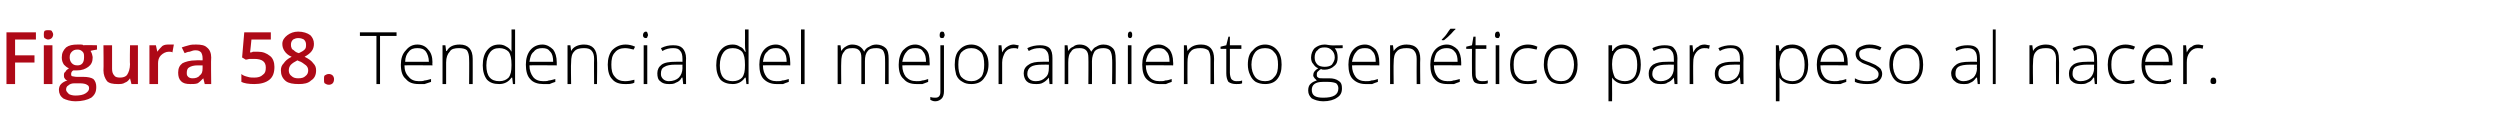 <?xml version="1.0" standalone="no"?><!DOCTYPE svg PUBLIC "-//W3C//DTD SVG 1.1//EN" "http://www.w3.org/Graphics/SVG/1.1/DTD/svg11.dtd"><svg xmlns="http://www.w3.org/2000/svg" version="1.1" width="348px" height="17.4px" viewBox="0 -4 348 17.4" style="top:-4px">  <desc>Figura 58. Tendencia del mejoramiento gen tico para peso al nacer.</desc>  <defs/>  <g id="Polygon80383">    <path d="M 52.9 7.7 L 52.4 7.7 L 52.4 1 L 50.1 1 L 50.1 0.5 L 55.2 0.5 L 55.2 1 L 52.9 1 L 52.9 7.7 Z M 58.3 7.7 C 57.5 7.7 56.9 7.5 56.5 7 C 56 6.6 55.8 5.9 55.8 5 C 55.8 4.2 56 3.5 56.5 3 C 56.9 2.5 57.4 2.2 58.1 2.2 C 58.8 2.2 59.3 2.5 59.6 2.9 C 60 3.3 60.2 3.9 60.2 4.7 C 60.16 4.67 60.2 5.1 60.2 5.1 C 60.2 5.1 56.34 5.06 56.3 5.1 C 56.3 5.8 56.5 6.3 56.9 6.7 C 57.2 7.1 57.7 7.3 58.3 7.3 C 58.6 7.3 58.9 7.3 59.1 7.2 C 59.3 7.2 59.6 7.1 60 7 C 60 7 60 7.4 60 7.4 C 59.7 7.5 59.4 7.6 59.1 7.7 C 58.9 7.7 58.6 7.7 58.3 7.7 Z M 58.1 2.7 C 57.6 2.7 57.2 2.8 56.9 3.2 C 56.6 3.5 56.4 4 56.4 4.6 C 56.4 4.6 59.7 4.6 59.7 4.6 C 59.7 4 59.5 3.5 59.3 3.2 C 59 2.8 58.6 2.7 58.1 2.7 Z M 65.3 7.7 C 65.3 7.7 65.33 4.21 65.3 4.2 C 65.3 3.7 65.2 3.3 65 3 C 64.8 2.8 64.4 2.7 63.9 2.7 C 63.3 2.7 62.8 2.8 62.6 3.2 C 62.3 3.5 62.1 4 62.1 4.7 C 62.11 4.72 62.1 7.7 62.1 7.7 L 61.6 7.7 L 61.6 2.3 L 62 2.3 L 62.1 3.1 C 62.1 3.1 62.16 3.07 62.2 3.1 C 62.5 2.5 63.1 2.2 64 2.2 C 65.2 2.2 65.8 2.9 65.8 4.2 C 65.81 4.18 65.8 7.7 65.8 7.7 L 65.3 7.7 Z M 69.5 2.2 C 69.9 2.2 70.2 2.3 70.5 2.5 C 70.7 2.6 71 2.8 71.2 3.2 C 71.2 3.2 71.2 3.2 71.2 3.2 C 71.2 2.8 71.2 2.4 71.2 2 C 71.22 1.96 71.2 0.1 71.2 0.1 L 71.7 0.1 L 71.7 7.7 L 71.4 7.7 L 71.3 6.8 C 71.3 6.8 71.22 6.84 71.2 6.8 C 70.8 7.4 70.2 7.7 69.5 7.7 C 68.7 7.7 68.2 7.5 67.8 7.1 C 67.4 6.6 67.2 5.9 67.2 5.1 C 67.2 4.2 67.4 3.5 67.8 3 C 68.2 2.5 68.7 2.2 69.5 2.2 Z M 69.5 2.7 C 68.9 2.7 68.5 2.9 68.2 3.3 C 67.9 3.7 67.7 4.3 67.7 5.1 C 67.7 6.6 68.3 7.3 69.5 7.3 C 70.1 7.3 70.5 7.1 70.8 6.8 C 71.1 6.4 71.2 5.9 71.2 5.1 C 71.2 5.1 71.2 5 71.2 5 C 71.2 4.2 71.1 3.6 70.8 3.2 C 70.5 2.9 70.1 2.7 69.5 2.7 Z M 75.6 7.7 C 74.9 7.7 74.2 7.5 73.8 7 C 73.4 6.6 73.2 5.9 73.2 5 C 73.2 4.2 73.4 3.5 73.8 3 C 74.2 2.5 74.8 2.2 75.5 2.2 C 76.1 2.2 76.6 2.5 77 2.9 C 77.3 3.3 77.5 3.9 77.5 4.7 C 77.5 4.67 77.5 5.1 77.5 5.1 C 77.5 5.1 73.68 5.06 73.7 5.1 C 73.7 5.8 73.9 6.3 74.2 6.7 C 74.5 7.1 75 7.3 75.6 7.3 C 75.9 7.3 76.2 7.3 76.4 7.2 C 76.6 7.2 76.9 7.1 77.3 7 C 77.3 7 77.3 7.4 77.3 7.4 C 77 7.5 76.7 7.6 76.5 7.7 C 76.2 7.7 75.9 7.7 75.6 7.7 Z M 75.5 2.7 C 75 2.7 74.6 2.8 74.3 3.2 C 73.9 3.5 73.8 4 73.7 4.6 C 73.7 4.6 77 4.6 77 4.6 C 77 4 76.9 3.5 76.6 3.2 C 76.3 2.8 76 2.7 75.5 2.7 Z M 82.7 7.7 C 82.7 7.7 82.67 4.21 82.7 4.2 C 82.7 3.7 82.6 3.3 82.3 3 C 82.1 2.8 81.8 2.7 81.3 2.7 C 80.7 2.7 80.2 2.8 79.9 3.2 C 79.6 3.5 79.5 4 79.5 4.7 C 79.45 4.72 79.5 7.7 79.5 7.7 L 79 7.7 L 79 2.3 L 79.4 2.3 L 79.5 3.1 C 79.5 3.1 79.5 3.07 79.5 3.1 C 79.8 2.5 80.5 2.2 81.3 2.2 C 82.5 2.2 83.1 2.9 83.1 4.2 C 83.15 4.18 83.1 7.7 83.1 7.7 L 82.7 7.7 Z M 88.3 7.5 C 88 7.7 87.5 7.7 87 7.7 C 86.2 7.7 85.6 7.5 85.2 7 C 84.8 6.6 84.6 5.9 84.6 5 C 84.6 4.2 84.8 3.5 85.2 3 C 85.7 2.5 86.3 2.2 87.1 2.2 C 87.5 2.2 88 2.3 88.4 2.5 C 88.4 2.5 88.2 2.9 88.2 2.9 C 87.8 2.8 87.4 2.7 87 2.7 C 86.4 2.7 85.9 2.9 85.6 3.3 C 85.2 3.7 85.1 4.3 85.1 5 C 85.1 5.7 85.2 6.3 85.6 6.7 C 85.9 7.1 86.4 7.3 87 7.3 C 87.5 7.3 87.9 7.2 88.3 7.1 C 88.32 7.05 88.3 7.5 88.3 7.5 C 88.3 7.5 88.32 7.5 88.3 7.5 Z M 90.1 7.7 L 89.6 7.7 L 89.6 2.3 L 90.1 2.3 L 90.1 7.7 Z M 89.9 1.3 C 89.7 1.3 89.5 1.2 89.5 0.9 C 89.5 0.6 89.7 0.4 89.9 0.4 C 90 0.4 90 0.4 90.1 0.5 C 90.1 0.6 90.2 0.7 90.2 0.9 C 90.2 1 90.1 1.1 90.1 1.2 C 90 1.3 90 1.3 89.9 1.3 C 89.9 1.3 89.9 1.3 89.9 1.3 Z M 95.1 7.7 L 95 6.8 C 95 6.8 94.94 6.81 94.9 6.8 C 94.7 7.2 94.4 7.4 94.1 7.5 C 93.8 7.7 93.5 7.7 93.1 7.7 C 92.6 7.7 92.2 7.6 91.9 7.3 C 91.6 7.1 91.5 6.7 91.5 6.2 C 91.5 5.7 91.7 5.3 92.1 5 C 92.5 4.7 93.2 4.6 94 4.6 C 93.99 4.58 95 4.6 95 4.6 C 95 4.6 95 4.2 95 4.2 C 95 3.7 94.9 3.3 94.7 3.1 C 94.5 2.8 94.2 2.7 93.7 2.7 C 93.2 2.7 92.7 2.8 92.2 3.1 C 92.2 3.1 92 2.7 92 2.7 C 92.6 2.4 93.1 2.3 93.7 2.3 C 94.3 2.3 94.7 2.4 95 2.7 C 95.3 3 95.5 3.5 95.5 4.1 C 95.46 4.12 95.5 7.7 95.5 7.7 L 95.1 7.7 Z M 93.1 7.3 C 93.7 7.3 94.2 7.1 94.5 6.8 C 94.8 6.5 95 6 95 5.5 C 94.98 5.47 95 5 95 5 C 95 5 94.05 4.99 94 5 C 93.3 5 92.8 5.1 92.5 5.3 C 92.1 5.5 92 5.8 92 6.3 C 92 6.6 92.1 6.8 92.3 7 C 92.5 7.2 92.8 7.3 93.1 7.3 Z M 102 2.2 C 102.4 2.2 102.7 2.3 103 2.5 C 103.3 2.6 103.5 2.8 103.7 3.2 C 103.7 3.2 103.8 3.2 103.8 3.2 C 103.7 2.8 103.7 2.4 103.7 2 C 103.72 1.96 103.7 0.1 103.7 0.1 L 104.2 0.1 L 104.2 7.7 L 103.9 7.7 L 103.8 6.8 C 103.8 6.8 103.72 6.84 103.7 6.8 C 103.3 7.4 102.7 7.7 102 7.7 C 101.3 7.7 100.7 7.5 100.3 7.1 C 99.9 6.6 99.7 5.9 99.7 5.1 C 99.7 4.2 99.9 3.5 100.3 3 C 100.7 2.5 101.2 2.2 102 2.2 Z M 102 2.7 C 101.4 2.7 101 2.9 100.7 3.3 C 100.4 3.7 100.2 4.3 100.2 5.1 C 100.2 6.6 100.8 7.3 102 7.3 C 102.6 7.3 103 7.1 103.3 6.8 C 103.6 6.4 103.7 5.9 103.7 5.1 C 103.7 5.1 103.7 5 103.7 5 C 103.7 4.2 103.6 3.6 103.3 3.2 C 103 2.9 102.6 2.7 102 2.7 Z M 108.1 7.7 C 107.4 7.7 106.8 7.5 106.3 7 C 105.9 6.6 105.7 5.9 105.7 5 C 105.7 4.2 105.9 3.5 106.3 3 C 106.7 2.5 107.3 2.2 108 2.2 C 108.6 2.2 109.1 2.5 109.5 2.9 C 109.8 3.3 110 3.9 110 4.7 C 110.01 4.67 110 5.1 110 5.1 C 110 5.1 106.18 5.06 106.2 5.1 C 106.2 5.8 106.4 6.3 106.7 6.7 C 107 7.1 107.5 7.3 108.1 7.3 C 108.4 7.3 108.7 7.3 108.9 7.2 C 109.2 7.2 109.4 7.1 109.8 7 C 109.8 7 109.8 7.4 109.8 7.4 C 109.5 7.5 109.2 7.6 109 7.7 C 108.7 7.7 108.4 7.7 108.1 7.7 Z M 108 2.7 C 107.5 2.7 107.1 2.8 106.8 3.2 C 106.4 3.5 106.3 4 106.2 4.6 C 106.2 4.6 109.5 4.6 109.5 4.6 C 109.5 4 109.4 3.5 109.1 3.2 C 108.8 2.8 108.5 2.7 108 2.7 Z M 112 7.7 L 111.5 7.7 L 111.5 0.1 L 112 0.1 L 112 7.7 Z M 123.2 7.7 C 123.2 7.7 123.22 4.17 123.2 4.2 C 123.2 3.7 123.1 3.3 122.9 3 C 122.7 2.8 122.4 2.7 122 2.7 C 121.4 2.7 121 2.8 120.8 3.1 C 120.5 3.4 120.4 3.9 120.4 4.5 C 120.39 4.54 120.4 7.7 120.4 7.7 L 119.9 7.7 C 119.9 7.7 119.9 4.02 119.9 4 C 119.9 3.1 119.5 2.7 118.7 2.7 C 118.1 2.7 117.7 2.8 117.5 3.2 C 117.2 3.5 117.1 4 117.1 4.7 C 117.07 4.72 117.1 7.7 117.1 7.7 L 116.6 7.7 L 116.6 2.3 L 117 2.3 L 117.1 3.1 C 117.1 3.1 117.12 3.07 117.1 3.1 C 117.3 2.8 117.5 2.6 117.7 2.5 C 118 2.3 118.3 2.2 118.6 2.2 C 119.5 2.2 120 2.6 120.3 3.2 C 120.3 3.2 120.3 3.2 120.3 3.2 C 120.4 2.9 120.7 2.6 121 2.5 C 121.3 2.3 121.6 2.2 122 2.2 C 122.5 2.2 123 2.4 123.3 2.7 C 123.6 3 123.7 3.5 123.7 4.2 C 123.7 4.18 123.7 7.7 123.7 7.7 L 123.2 7.7 Z M 127.6 7.7 C 126.8 7.7 126.2 7.5 125.8 7 C 125.3 6.6 125.1 5.9 125.1 5 C 125.1 4.2 125.3 3.5 125.7 3 C 126.2 2.5 126.7 2.2 127.4 2.2 C 128 2.2 128.5 2.5 128.9 2.9 C 129.3 3.3 129.4 3.9 129.4 4.7 C 129.44 4.67 129.4 5.1 129.4 5.1 C 129.4 5.1 125.62 5.06 125.6 5.1 C 125.6 5.8 125.8 6.3 126.1 6.7 C 126.5 7.1 126.9 7.3 127.6 7.3 C 127.9 7.3 128.1 7.3 128.4 7.2 C 128.6 7.2 128.9 7.1 129.2 7 C 129.2 7 129.2 7.4 129.2 7.4 C 128.9 7.5 128.7 7.6 128.4 7.7 C 128.1 7.7 127.9 7.7 127.6 7.7 Z M 127.4 2.7 C 126.9 2.7 126.5 2.8 126.2 3.2 C 125.9 3.5 125.7 4 125.6 4.6 C 125.6 4.6 128.9 4.6 128.9 4.6 C 128.9 4 128.8 3.5 128.5 3.2 C 128.3 2.8 127.9 2.7 127.4 2.7 Z M 130.2 10.1 C 129.9 10.1 129.7 10 129.5 9.9 C 129.5 9.9 129.5 9.5 129.5 9.5 C 129.8 9.6 130 9.6 130.2 9.6 C 130.7 9.6 130.9 9.3 130.9 8.8 C 130.91 8.75 130.9 2.3 130.9 2.3 L 131.4 2.3 C 131.4 2.3 131.39 8.68 131.4 8.7 C 131.4 9.1 131.3 9.5 131.1 9.7 C 130.9 9.9 130.6 10.1 130.2 10.1 Z M 131.1 1.3 C 130.9 1.3 130.8 1.2 130.8 0.9 C 130.8 0.6 130.9 0.4 131.1 0.4 C 131.2 0.4 131.3 0.4 131.4 0.5 C 131.4 0.6 131.5 0.7 131.5 0.9 C 131.5 1 131.4 1.1 131.4 1.2 C 131.3 1.3 131.2 1.3 131.1 1.3 C 131.1 1.3 131.1 1.3 131.1 1.3 Z M 137.6 5 C 137.6 5.9 137.3 6.5 136.9 7 C 136.5 7.5 135.9 7.7 135.2 7.7 C 134.7 7.7 134.3 7.6 134 7.4 C 133.6 7.2 133.3 6.9 133.1 6.4 C 133 6 132.9 5.5 132.9 5 C 132.9 4.1 133.1 3.4 133.5 3 C 133.9 2.5 134.5 2.2 135.2 2.2 C 135.9 2.2 136.5 2.5 136.9 3 C 137.4 3.5 137.6 4.1 137.6 5 Z M 133.4 5 C 133.4 5.7 133.5 6.3 133.8 6.7 C 134.2 7.1 134.6 7.3 135.2 7.3 C 135.8 7.3 136.2 7.1 136.6 6.7 C 136.9 6.3 137 5.7 137 5 C 137 4.3 136.9 3.7 136.6 3.3 C 136.2 2.9 135.8 2.7 135.2 2.7 C 134.6 2.7 134.2 2.9 133.8 3.3 C 133.5 3.7 133.4 4.3 133.4 5 Z M 141.1 2.2 C 141.3 2.2 141.6 2.3 141.8 2.3 C 141.8 2.3 141.7 2.8 141.7 2.8 C 141.5 2.7 141.3 2.7 141.1 2.7 C 140.6 2.7 140.2 2.9 139.9 3.3 C 139.7 3.7 139.5 4.1 139.5 4.7 C 139.51 4.72 139.5 7.7 139.5 7.7 L 139 7.7 L 139 2.3 L 139.4 2.3 L 139.5 3.3 C 139.5 3.3 139.52 3.3 139.5 3.3 C 139.7 2.9 140 2.6 140.2 2.5 C 140.5 2.3 140.8 2.2 141.1 2.2 Z M 146.1 7.7 L 146 6.8 C 146 6.8 145.98 6.81 146 6.8 C 145.7 7.2 145.4 7.4 145.2 7.5 C 144.9 7.7 144.5 7.7 144.2 7.7 C 143.6 7.7 143.2 7.6 142.9 7.3 C 142.7 7.1 142.5 6.7 142.5 6.2 C 142.5 5.7 142.7 5.3 143.2 5 C 143.6 4.7 144.2 4.6 145 4.6 C 145.03 4.58 146 4.6 146 4.6 C 146 4.6 146.04 4.2 146 4.2 C 146 3.7 145.9 3.3 145.7 3.1 C 145.5 2.8 145.2 2.7 144.7 2.7 C 144.2 2.7 143.7 2.8 143.2 3.1 C 143.2 3.1 143 2.7 143 2.7 C 143.6 2.4 144.2 2.3 144.8 2.3 C 145.3 2.3 145.8 2.4 146.1 2.7 C 146.4 3 146.5 3.5 146.5 4.1 C 146.5 4.12 146.5 7.7 146.5 7.7 L 146.1 7.7 Z M 144.2 7.3 C 144.8 7.3 145.2 7.1 145.5 6.8 C 145.9 6.5 146 6 146 5.5 C 146.02 5.47 146 5 146 5 C 146 5 145.09 4.99 145.1 5 C 144.3 5 143.8 5.1 143.5 5.3 C 143.2 5.5 143 5.8 143 6.3 C 143 6.6 143.1 6.8 143.3 7 C 143.5 7.2 143.8 7.3 144.2 7.3 Z M 154.8 7.7 C 154.8 7.7 154.85 4.17 154.8 4.2 C 154.8 3.7 154.7 3.3 154.5 3 C 154.3 2.8 154 2.7 153.6 2.7 C 153.1 2.7 152.7 2.8 152.4 3.1 C 152.2 3.4 152 3.9 152 4.5 C 152.02 4.54 152 7.7 152 7.7 L 151.5 7.7 C 151.5 7.7 151.53 4.02 151.5 4 C 151.5 3.1 151.1 2.7 150.3 2.7 C 149.7 2.7 149.3 2.8 149.1 3.2 C 148.8 3.5 148.7 4 148.7 4.7 C 148.7 4.72 148.7 7.7 148.7 7.7 L 148.2 7.7 L 148.2 2.3 L 148.6 2.3 L 148.7 3.1 C 148.7 3.1 148.75 3.07 148.7 3.1 C 148.9 2.8 149.1 2.6 149.4 2.5 C 149.6 2.3 149.9 2.2 150.3 2.2 C 151.1 2.2 151.6 2.6 151.9 3.2 C 151.9 3.2 151.9 3.2 151.9 3.2 C 152.1 2.9 152.3 2.6 152.6 2.5 C 152.9 2.3 153.2 2.2 153.6 2.2 C 154.2 2.2 154.6 2.4 154.9 2.7 C 155.2 3 155.3 3.5 155.3 4.2 C 155.33 4.18 155.3 7.7 155.3 7.7 L 154.8 7.7 Z M 157.5 7.7 L 157 7.7 L 157 2.3 L 157.5 2.3 L 157.5 7.7 Z M 157.3 1.3 C 157.1 1.3 157 1.2 157 0.9 C 157 0.6 157.1 0.4 157.3 0.4 C 157.4 0.4 157.5 0.4 157.5 0.5 C 157.6 0.6 157.6 0.7 157.6 0.9 C 157.6 1 157.6 1.1 157.5 1.2 C 157.5 1.3 157.4 1.3 157.3 1.3 C 157.3 1.3 157.3 1.3 157.3 1.3 Z M 161.4 7.7 C 160.7 7.7 160.1 7.5 159.6 7 C 159.2 6.6 159 5.9 159 5 C 159 4.2 159.2 3.5 159.6 3 C 160 2.5 160.6 2.2 161.3 2.2 C 161.9 2.2 162.4 2.5 162.8 2.9 C 163.1 3.3 163.3 3.9 163.3 4.7 C 163.33 4.67 163.3 5.1 163.3 5.1 C 163.3 5.1 159.51 5.06 159.5 5.1 C 159.5 5.8 159.7 6.3 160 6.7 C 160.3 7.1 160.8 7.3 161.4 7.3 C 161.8 7.3 162 7.3 162.2 7.2 C 162.5 7.2 162.8 7.1 163.1 7 C 163.1 7 163.1 7.4 163.1 7.4 C 162.8 7.5 162.5 7.6 162.3 7.7 C 162 7.7 161.8 7.7 161.4 7.7 Z M 161.3 2.7 C 160.8 2.7 160.4 2.8 160.1 3.2 C 159.8 3.5 159.6 4 159.5 4.6 C 159.5 4.6 162.8 4.6 162.8 4.6 C 162.8 4 162.7 3.5 162.4 3.2 C 162.1 2.8 161.8 2.7 161.3 2.7 Z M 168.5 7.7 C 168.5 7.7 168.5 4.21 168.5 4.2 C 168.5 3.7 168.4 3.3 168.2 3 C 167.9 2.8 167.6 2.7 167.1 2.7 C 166.5 2.7 166 2.8 165.7 3.2 C 165.4 3.5 165.3 4 165.3 4.7 C 165.28 4.72 165.3 7.7 165.3 7.7 L 164.8 7.7 L 164.8 2.3 L 165.2 2.3 L 165.3 3.1 C 165.3 3.1 165.33 3.07 165.3 3.1 C 165.7 2.5 166.3 2.2 167.2 2.2 C 168.4 2.2 169 2.9 169 4.2 C 168.97 4.18 169 7.7 169 7.7 L 168.5 7.7 Z M 172.1 7.3 C 172.4 7.3 172.7 7.3 172.9 7.2 C 172.9 7.2 172.9 7.6 172.9 7.6 C 172.7 7.7 172.4 7.7 172.1 7.7 C 171.6 7.7 171.3 7.6 171 7.4 C 170.8 7.1 170.7 6.7 170.7 6.2 C 170.71 6.19 170.7 2.8 170.7 2.8 L 169.9 2.8 L 169.9 2.5 L 170.7 2.3 L 171 1.1 L 171.2 1.1 L 171.2 2.3 L 172.8 2.3 L 172.8 2.8 L 171.2 2.8 C 171.2 2.8 171.21 6.12 171.2 6.1 C 171.2 6.5 171.3 6.8 171.4 7 C 171.6 7.2 171.8 7.3 172.1 7.3 Z M 178.4 5 C 178.4 5.9 178.2 6.5 177.8 7 C 177.4 7.5 176.8 7.7 176.1 7.7 C 175.6 7.7 175.2 7.6 174.8 7.4 C 174.5 7.2 174.2 6.9 174 6.4 C 173.8 6 173.7 5.5 173.7 5 C 173.7 4.1 173.9 3.4 174.4 3 C 174.8 2.5 175.4 2.2 176.1 2.2 C 176.8 2.2 177.4 2.5 177.8 3 C 178.2 3.5 178.4 4.1 178.4 5 Z M 174.2 5 C 174.2 5.7 174.4 6.3 174.7 6.7 C 175 7.1 175.5 7.3 176.1 7.3 C 176.7 7.3 177.1 7.1 177.4 6.7 C 177.8 6.3 177.9 5.7 177.9 5 C 177.9 4.3 177.8 3.7 177.4 3.3 C 177.1 2.9 176.7 2.7 176.1 2.7 C 175.5 2.7 175 2.9 174.7 3.3 C 174.4 3.7 174.2 4.3 174.2 5 Z M 186.9 2.3 L 186.9 2.7 C 186.9 2.7 185.8 2.75 185.8 2.7 C 186.1 3.1 186.2 3.5 186.2 4 C 186.2 4.5 186.1 4.9 185.7 5.2 C 185.4 5.5 184.9 5.7 184.4 5.7 C 184.1 5.7 184 5.7 183.9 5.6 C 183.7 5.7 183.5 5.9 183.4 6 C 183.3 6.1 183.3 6.3 183.3 6.4 C 183.3 6.6 183.3 6.7 183.5 6.8 C 183.6 6.9 183.8 6.9 184.1 6.9 C 184.1 6.9 185 6.9 185 6.9 C 185.6 6.9 186 7 186.4 7.3 C 186.7 7.5 186.8 7.8 186.8 8.3 C 186.8 8.9 186.6 9.3 186.1 9.6 C 185.7 9.9 185 10.1 184.2 10.1 C 183.5 10.1 183 9.9 182.6 9.7 C 182.3 9.4 182.1 9.1 182.1 8.6 C 182.1 8.2 182.2 7.9 182.4 7.7 C 182.7 7.4 183 7.3 183.3 7.2 C 183.2 7.1 183.1 7 183 6.9 C 182.9 6.8 182.8 6.6 182.8 6.5 C 182.8 6.1 183 5.8 183.5 5.5 C 183.2 5.4 183 5.2 182.8 4.9 C 182.6 4.7 182.5 4.4 182.5 4 C 182.5 3.5 182.7 3 183 2.7 C 183.4 2.4 183.8 2.2 184.4 2.2 C 184.7 2.2 185 2.3 185.2 2.3 C 185.2 2.34 186.9 2.3 186.9 2.3 Z M 184.1 7.4 C 183.1 7.4 182.6 7.8 182.6 8.5 C 182.6 9.3 183.1 9.6 184.2 9.6 C 185.6 9.6 186.3 9.2 186.3 8.3 C 186.3 8 186.2 7.8 186 7.6 C 185.8 7.5 185.4 7.4 184.9 7.4 C 184.93 7.4 184.1 7.4 184.1 7.4 C 184.1 7.4 184.06 7.4 184.1 7.4 Z M 183 4 C 183 4.4 183.1 4.7 183.4 5 C 183.6 5.2 184 5.3 184.4 5.3 C 184.8 5.3 185.2 5.2 185.4 5 C 185.6 4.7 185.8 4.4 185.8 4 C 185.8 3.5 185.6 3.2 185.4 3 C 185.1 2.7 184.8 2.6 184.4 2.6 C 183.9 2.6 183.6 2.7 183.4 3 C 183.1 3.2 183 3.6 183 4 Z M 190.1 7.7 C 189.4 7.7 188.8 7.5 188.3 7 C 187.9 6.6 187.7 5.9 187.7 5 C 187.7 4.2 187.9 3.5 188.3 3 C 188.7 2.5 189.3 2.2 190 2.2 C 190.6 2.2 191.1 2.5 191.5 2.9 C 191.8 3.3 192 3.9 192 4.7 C 192.01 4.67 192 5.1 192 5.1 C 192 5.1 188.19 5.06 188.2 5.1 C 188.2 5.8 188.4 6.3 188.7 6.7 C 189 7.1 189.5 7.3 190.1 7.3 C 190.4 7.3 190.7 7.3 190.9 7.2 C 191.2 7.2 191.5 7.1 191.8 7 C 191.8 7 191.8 7.4 191.8 7.4 C 191.5 7.5 191.2 7.6 191 7.7 C 190.7 7.7 190.4 7.7 190.1 7.7 Z M 190 2.7 C 189.5 2.7 189.1 2.8 188.8 3.2 C 188.5 3.5 188.3 4 188.2 4.6 C 188.2 4.6 191.5 4.6 191.5 4.6 C 191.5 4 191.4 3.5 191.1 3.2 C 190.8 2.8 190.5 2.7 190 2.7 Z M 197.2 7.7 C 197.2 7.7 197.18 4.21 197.2 4.2 C 197.2 3.7 197.1 3.3 196.8 3 C 196.6 2.8 196.3 2.7 195.8 2.7 C 195.2 2.7 194.7 2.8 194.4 3.2 C 194.1 3.5 194 4 194 4.7 C 193.96 4.72 194 7.7 194 7.7 L 193.5 7.7 L 193.5 2.3 L 193.9 2.3 L 194 3.1 C 194 3.1 194.01 3.07 194 3.1 C 194.4 2.5 195 2.2 195.8 2.2 C 197.1 2.2 197.7 2.9 197.7 4.2 C 197.66 4.18 197.7 7.7 197.7 7.7 L 197.2 7.7 Z M 201.5 7.7 C 200.7 7.7 200.1 7.5 199.7 7 C 199.3 6.6 199.1 5.9 199.1 5 C 199.1 4.2 199.3 3.5 199.7 3 C 200.1 2.5 200.7 2.2 201.4 2.2 C 202 2.2 202.5 2.5 202.9 2.9 C 203.2 3.3 203.4 3.9 203.4 4.7 C 203.4 4.67 203.4 5.1 203.4 5.1 C 203.4 5.1 199.58 5.06 199.6 5.1 C 199.6 5.8 199.8 6.3 200.1 6.7 C 200.4 7.1 200.9 7.3 201.5 7.3 C 201.8 7.3 202.1 7.3 202.3 7.2 C 202.5 7.2 202.8 7.1 203.2 7 C 203.2 7 203.2 7.4 203.2 7.4 C 202.9 7.5 202.6 7.6 202.4 7.7 C 202.1 7.7 201.8 7.7 201.5 7.7 Z M 201.4 2.7 C 200.9 2.7 200.5 2.8 200.1 3.2 C 199.8 3.5 199.7 4 199.6 4.6 C 199.6 4.6 202.9 4.6 202.9 4.6 C 202.9 4 202.8 3.5 202.5 3.2 C 202.2 2.8 201.8 2.7 201.4 2.7 Z M 200.7 1.5 C 200.9 1.3 201.2 1 201.4 0.7 C 201.6 0.4 201.8 0.1 201.9 0 C 201.88 -0.01 202.6 0 202.6 0 C 202.6 0 202.56 0.07 202.6 0.1 C 202.4 0.2 202.2 0.5 202 0.7 C 201.7 1 201.4 1.3 201 1.6 C 201.04 1.59 200.7 1.6 200.7 1.6 C 200.7 1.6 200.69 1.51 200.7 1.5 Z M 206.3 7.3 C 206.6 7.3 206.8 7.3 207.1 7.2 C 207.1 7.2 207.1 7.6 207.1 7.6 C 206.8 7.7 206.6 7.7 206.3 7.7 C 205.8 7.7 205.4 7.6 205.2 7.4 C 205 7.1 204.9 6.7 204.9 6.2 C 204.88 6.19 204.9 2.8 204.9 2.8 L 204.1 2.8 L 204.1 2.5 L 204.9 2.3 L 205.1 1.1 L 205.4 1.1 L 205.4 2.3 L 206.9 2.3 L 206.9 2.8 L 205.4 2.8 C 205.4 2.8 205.38 6.12 205.4 6.1 C 205.4 6.5 205.4 6.8 205.6 7 C 205.7 7.2 206 7.3 206.3 7.3 Z M 208.7 7.7 L 208.2 7.7 L 208.2 2.3 L 208.7 2.3 L 208.7 7.7 Z M 208.5 1.3 C 208.2 1.3 208.1 1.2 208.1 0.9 C 208.1 0.6 208.2 0.4 208.5 0.4 C 208.6 0.4 208.6 0.4 208.7 0.5 C 208.7 0.6 208.8 0.7 208.8 0.9 C 208.8 1 208.7 1.1 208.7 1.2 C 208.6 1.3 208.6 1.3 208.5 1.3 C 208.5 1.3 208.5 1.3 208.5 1.3 Z M 213.9 7.5 C 213.6 7.7 213.1 7.7 212.6 7.7 C 211.8 7.7 211.2 7.5 210.8 7 C 210.4 6.6 210.2 5.9 210.2 5 C 210.2 4.2 210.4 3.5 210.8 3 C 211.3 2.5 211.9 2.2 212.7 2.2 C 213.1 2.2 213.6 2.3 214 2.5 C 214 2.5 213.9 2.9 213.9 2.9 C 213.4 2.8 213 2.7 212.7 2.7 C 212 2.7 211.5 2.9 211.2 3.3 C 210.8 3.7 210.7 4.3 210.7 5 C 210.7 5.7 210.8 6.3 211.2 6.7 C 211.5 7.1 212 7.3 212.6 7.3 C 213.1 7.3 213.5 7.2 213.9 7.1 C 213.93 7.05 213.9 7.5 213.9 7.5 C 213.9 7.5 213.93 7.5 213.9 7.5 Z M 219.6 5 C 219.6 5.9 219.4 6.5 219 7 C 218.6 7.5 218 7.7 217.2 7.7 C 216.8 7.7 216.4 7.6 216 7.4 C 215.7 7.2 215.4 6.9 215.2 6.4 C 215 6 214.9 5.5 214.9 5 C 214.9 4.1 215.1 3.4 215.5 3 C 216 2.5 216.5 2.2 217.3 2.2 C 218 2.2 218.6 2.5 219 3 C 219.4 3.5 219.6 4.1 219.6 5 Z M 215.4 5 C 215.4 5.7 215.6 6.3 215.9 6.7 C 216.2 7.1 216.7 7.3 217.3 7.3 C 217.9 7.3 218.3 7.1 218.6 6.7 C 218.9 6.3 219.1 5.7 219.1 5 C 219.1 4.3 218.9 3.7 218.6 3.3 C 218.3 2.9 217.8 2.7 217.3 2.7 C 216.7 2.7 216.2 2.9 215.9 3.3 C 215.6 3.7 215.4 4.3 215.4 5 Z M 226.2 7.7 C 225.4 7.7 224.8 7.4 224.4 6.8 C 224.42 6.83 224.4 6.8 224.4 6.8 C 224.4 6.8 224.41 7.24 224.4 7.2 C 224.4 7.5 224.4 7.7 224.4 8 C 224.42 8.03 224.4 10.1 224.4 10.1 L 223.9 10.1 L 223.9 2.3 L 224.4 2.3 L 224.4 3.1 C 224.4 3.1 224.47 3.1 224.5 3.1 C 224.8 2.5 225.4 2.2 226.2 2.2 C 226.9 2.2 227.5 2.5 227.9 2.9 C 228.2 3.4 228.4 4.1 228.4 5 C 228.4 5.9 228.2 6.5 227.8 7 C 227.4 7.5 226.9 7.7 226.2 7.7 Z M 226.2 7.3 C 226.7 7.3 227.2 7.1 227.5 6.7 C 227.8 6.3 227.9 5.7 227.9 5 C 227.9 3.5 227.3 2.7 226.2 2.7 C 225.6 2.7 225.1 2.9 224.9 3.2 C 224.6 3.5 224.4 4.1 224.4 4.9 C 224.4 4.9 224.4 5 224.4 5 C 224.4 5.8 224.6 6.4 224.8 6.8 C 225.1 7.1 225.6 7.3 226.2 7.3 Z M 233.1 7.7 L 233 6.8 C 233 6.8 232.96 6.81 233 6.8 C 232.7 7.2 232.4 7.4 232.1 7.5 C 231.9 7.7 231.5 7.7 231.1 7.7 C 230.6 7.7 230.2 7.6 229.9 7.3 C 229.6 7.1 229.5 6.7 229.5 6.2 C 229.5 5.7 229.7 5.3 230.1 5 C 230.6 4.7 231.2 4.6 232 4.6 C 232 4.58 233 4.6 233 4.6 C 233 4.6 233.01 4.2 233 4.2 C 233 3.7 232.9 3.3 232.7 3.1 C 232.5 2.8 232.2 2.7 231.7 2.7 C 231.2 2.7 230.7 2.8 230.2 3.1 C 230.2 3.1 230 2.7 230 2.7 C 230.6 2.4 231.2 2.3 231.7 2.3 C 232.3 2.3 232.8 2.4 233 2.7 C 233.3 3 233.5 3.5 233.5 4.1 C 233.47 4.12 233.5 7.7 233.5 7.7 L 233.1 7.7 Z M 231.2 7.3 C 231.7 7.3 232.2 7.1 232.5 6.8 C 232.8 6.5 233 6 233 5.5 C 232.99 5.47 233 5 233 5 C 233 5 232.07 4.99 232.1 5 C 231.3 5 230.8 5.1 230.5 5.3 C 230.2 5.5 230 5.8 230 6.3 C 230 6.6 230.1 6.8 230.3 7 C 230.5 7.2 230.8 7.3 231.2 7.3 Z M 237.3 2.2 C 237.5 2.2 237.7 2.3 238 2.3 C 238 2.3 237.9 2.8 237.9 2.8 C 237.7 2.7 237.5 2.7 237.2 2.7 C 236.8 2.7 236.4 2.9 236.1 3.3 C 235.8 3.7 235.7 4.1 235.7 4.7 C 235.67 4.72 235.7 7.7 235.7 7.7 L 235.2 7.7 L 235.2 2.3 L 235.6 2.3 L 235.7 3.3 C 235.7 3.3 235.68 3.3 235.7 3.3 C 235.9 2.9 236.1 2.6 236.4 2.5 C 236.6 2.3 236.9 2.2 237.3 2.2 Z M 242.3 7.7 L 242.2 6.8 C 242.2 6.8 242.14 6.81 242.1 6.8 C 241.9 7.2 241.6 7.4 241.3 7.5 C 241 7.7 240.7 7.7 240.3 7.7 C 239.8 7.7 239.4 7.6 239.1 7.3 C 238.8 7.1 238.7 6.7 238.7 6.2 C 238.7 5.7 238.9 5.3 239.3 5 C 239.8 4.7 240.4 4.6 241.2 4.6 C 241.19 4.58 242.2 4.6 242.2 4.6 C 242.2 4.6 242.2 4.2 242.2 4.2 C 242.2 3.7 242.1 3.3 241.9 3.1 C 241.7 2.8 241.4 2.7 240.9 2.7 C 240.4 2.7 239.9 2.8 239.4 3.1 C 239.4 3.1 239.2 2.7 239.2 2.7 C 239.8 2.4 240.4 2.3 240.9 2.3 C 241.5 2.3 241.9 2.4 242.2 2.7 C 242.5 3 242.7 3.5 242.7 4.1 C 242.66 4.12 242.7 7.7 242.7 7.7 L 242.3 7.7 Z M 240.4 7.3 C 240.9 7.3 241.4 7.1 241.7 6.8 C 242 6.5 242.2 6 242.2 5.5 C 242.18 5.47 242.2 5 242.2 5 C 242.2 5 241.26 4.99 241.3 5 C 240.5 5 240 5.1 239.7 5.3 C 239.3 5.5 239.2 5.8 239.2 6.3 C 239.2 6.6 239.3 6.8 239.5 7 C 239.7 7.2 240 7.3 240.4 7.3 Z M 249.5 7.7 C 248.7 7.7 248.1 7.4 247.7 6.8 C 247.72 6.83 247.7 6.8 247.7 6.8 C 247.7 6.8 247.7 7.24 247.7 7.2 C 247.7 7.5 247.7 7.7 247.7 8 C 247.72 8.03 247.7 10.1 247.7 10.1 L 247.2 10.1 L 247.2 2.3 L 247.6 2.3 L 247.7 3.1 C 247.7 3.1 247.77 3.1 247.8 3.1 C 248.1 2.5 248.7 2.2 249.5 2.2 C 250.2 2.2 250.8 2.5 251.2 2.9 C 251.5 3.4 251.7 4.1 251.7 5 C 251.7 5.9 251.5 6.5 251.1 7 C 250.7 7.5 250.2 7.7 249.5 7.7 Z M 249.5 7.3 C 250 7.3 250.5 7.1 250.8 6.7 C 251.1 6.3 251.2 5.7 251.2 5 C 251.2 3.5 250.6 2.7 249.5 2.7 C 248.9 2.7 248.4 2.9 248.2 3.2 C 247.9 3.5 247.7 4.1 247.7 4.9 C 247.7 4.9 247.7 5 247.7 5 C 247.7 5.8 247.9 6.4 248.1 6.8 C 248.4 7.1 248.9 7.3 249.5 7.3 Z M 255.3 7.7 C 254.6 7.7 254 7.5 253.5 7 C 253.1 6.6 252.9 5.9 252.9 5 C 252.9 4.2 253.1 3.5 253.5 3 C 253.9 2.5 254.5 2.2 255.2 2.2 C 255.8 2.2 256.3 2.5 256.7 2.9 C 257 3.3 257.2 3.9 257.2 4.7 C 257.21 4.67 257.2 5.1 257.2 5.1 C 257.2 5.1 253.39 5.06 253.4 5.1 C 253.4 5.8 253.6 6.3 253.9 6.7 C 254.2 7.1 254.7 7.3 255.3 7.3 C 255.6 7.3 255.9 7.3 256.1 7.2 C 256.4 7.2 256.7 7.1 257 7 C 257 7 257 7.4 257 7.4 C 256.7 7.5 256.4 7.6 256.2 7.7 C 255.9 7.7 255.6 7.7 255.3 7.7 Z M 255.2 2.7 C 254.7 2.7 254.3 2.8 254 3.2 C 253.7 3.5 253.5 4 253.4 4.6 C 253.4 4.6 256.7 4.6 256.7 4.6 C 256.7 4 256.6 3.5 256.3 3.2 C 256 2.8 255.7 2.7 255.2 2.7 Z M 262 6.3 C 262 6.7 261.8 7.1 261.4 7.4 C 261.1 7.6 260.6 7.7 259.9 7.7 C 259.2 7.7 258.6 7.6 258.2 7.4 C 258.2 7.4 258.2 6.9 258.2 6.9 C 258.7 7.2 259.3 7.3 259.9 7.3 C 260.4 7.3 260.8 7.2 261.1 7 C 261.4 6.9 261.5 6.6 261.5 6.3 C 261.5 6.1 261.4 5.9 261.2 5.7 C 261 5.5 260.6 5.3 260.1 5.1 C 259.6 4.9 259.2 4.8 259 4.6 C 258.8 4.5 258.6 4.3 258.5 4.2 C 258.4 4 258.3 3.8 258.3 3.5 C 258.3 3.1 258.5 2.8 258.8 2.6 C 259.2 2.4 259.6 2.2 260.2 2.2 C 260.8 2.2 261.3 2.3 261.9 2.6 C 261.9 2.6 261.7 3 261.7 3 C 261.2 2.8 260.7 2.7 260.2 2.7 C 259.8 2.7 259.5 2.8 259.2 2.9 C 258.9 3 258.8 3.2 258.8 3.5 C 258.8 3.8 258.9 4 259.1 4.2 C 259.3 4.3 259.7 4.5 260.3 4.7 C 260.7 4.9 261.1 5 261.3 5.2 C 261.5 5.3 261.7 5.5 261.8 5.6 C 261.9 5.8 262 6 262 6.3 Z M 267.7 5 C 267.7 5.9 267.5 6.5 267.1 7 C 266.7 7.5 266.1 7.7 265.4 7.7 C 264.9 7.7 264.5 7.6 264.1 7.4 C 263.8 7.2 263.5 6.9 263.3 6.4 C 263.1 6 263 5.5 263 5 C 263 4.1 263.2 3.4 263.7 3 C 264.1 2.5 264.7 2.2 265.4 2.2 C 266.1 2.2 266.7 2.5 267.1 3 C 267.5 3.5 267.7 4.1 267.7 5 Z M 263.5 5 C 263.5 5.7 263.7 6.3 264 6.7 C 264.3 7.1 264.8 7.3 265.4 7.3 C 266 7.3 266.4 7.1 266.7 6.7 C 267.1 6.3 267.2 5.7 267.2 5 C 267.2 4.3 267.1 3.7 266.7 3.3 C 266.4 2.9 266 2.7 265.4 2.7 C 264.8 2.7 264.3 2.9 264 3.3 C 263.7 3.7 263.5 4.3 263.5 5 Z M 275.3 7.7 L 275.2 6.8 C 275.2 6.8 275.12 6.81 275.1 6.8 C 274.8 7.2 274.6 7.4 274.3 7.5 C 274 7.7 273.7 7.7 273.3 7.7 C 272.8 7.7 272.4 7.6 272.1 7.3 C 271.8 7.1 271.6 6.7 271.6 6.2 C 271.6 5.7 271.9 5.3 272.3 5 C 272.7 4.7 273.3 4.6 274.2 4.6 C 274.16 4.58 275.2 4.6 275.2 4.6 C 275.2 4.6 275.17 4.2 275.2 4.2 C 275.2 3.7 275.1 3.3 274.9 3.1 C 274.7 2.8 274.3 2.7 273.9 2.7 C 273.4 2.7 272.9 2.8 272.3 3.1 C 272.3 3.1 272.2 2.7 272.2 2.7 C 272.7 2.4 273.3 2.3 273.9 2.3 C 274.5 2.3 274.9 2.4 275.2 2.7 C 275.5 3 275.6 3.5 275.6 4.1 C 275.63 4.12 275.6 7.7 275.6 7.7 L 275.3 7.7 Z M 273.3 7.3 C 273.9 7.3 274.3 7.1 274.7 6.8 C 275 6.5 275.2 6 275.2 5.5 C 275.15 5.47 275.2 5 275.2 5 C 275.2 5 274.23 4.99 274.2 5 C 273.5 5 272.9 5.1 272.6 5.3 C 272.3 5.5 272.2 5.8 272.2 6.3 C 272.2 6.6 272.3 6.8 272.5 7 C 272.7 7.2 273 7.3 273.3 7.3 Z M 277.8 7.7 L 277.4 7.7 L 277.4 0.1 L 277.8 0.1 L 277.8 7.7 Z M 286.2 7.7 C 286.2 7.7 286.17 4.21 286.2 4.2 C 286.2 3.7 286.1 3.3 285.8 3 C 285.6 2.8 285.3 2.7 284.8 2.7 C 284.2 2.7 283.7 2.8 283.4 3.2 C 283.1 3.5 283 4 283 4.7 C 282.95 4.72 283 7.7 283 7.7 L 282.5 7.7 L 282.5 2.3 L 282.9 2.3 L 283 3.1 C 283 3.1 283 3.07 283 3.1 C 283.3 2.5 284 2.2 284.8 2.2 C 286 2.2 286.6 2.9 286.6 4.2 C 286.65 4.18 286.6 7.7 286.6 7.7 L 286.2 7.7 Z M 291.6 7.7 L 291.5 6.8 C 291.5 6.8 291.43 6.81 291.4 6.8 C 291.2 7.2 290.9 7.4 290.6 7.5 C 290.3 7.7 290 7.7 289.6 7.7 C 289.1 7.7 288.7 7.6 288.4 7.3 C 288.1 7.1 288 6.7 288 6.2 C 288 5.7 288.2 5.3 288.6 5 C 289 4.7 289.7 4.6 290.5 4.6 C 290.48 4.58 291.5 4.6 291.5 4.6 C 291.5 4.6 291.49 4.2 291.5 4.2 C 291.5 3.7 291.4 3.3 291.2 3.1 C 291 2.8 290.6 2.7 290.2 2.7 C 289.7 2.7 289.2 2.8 288.7 3.1 C 288.7 3.1 288.5 2.7 288.5 2.7 C 289.1 2.4 289.6 2.3 290.2 2.3 C 290.8 2.3 291.2 2.4 291.5 2.7 C 291.8 3 291.9 3.5 291.9 4.1 C 291.95 4.12 291.9 7.7 291.9 7.7 L 291.6 7.7 Z M 289.6 7.3 C 290.2 7.3 290.7 7.1 291 6.8 C 291.3 6.5 291.5 6 291.5 5.5 C 291.47 5.47 291.5 5 291.5 5 C 291.5 5 290.54 4.99 290.5 5 C 289.8 5 289.3 5.1 288.9 5.3 C 288.6 5.5 288.5 5.8 288.5 6.3 C 288.5 6.6 288.6 6.8 288.8 7 C 289 7.2 289.3 7.3 289.6 7.3 Z M 297.1 7.5 C 296.8 7.7 296.3 7.7 295.8 7.7 C 295 7.7 294.4 7.5 294 7 C 293.6 6.6 293.4 5.9 293.4 5 C 293.4 4.2 293.6 3.5 294 3 C 294.5 2.5 295.1 2.2 295.9 2.2 C 296.3 2.2 296.8 2.3 297.2 2.5 C 297.2 2.5 297 2.9 297 2.9 C 296.6 2.8 296.2 2.7 295.8 2.7 C 295.2 2.7 294.7 2.9 294.4 3.3 C 294 3.7 293.9 4.3 293.9 5 C 293.9 5.7 294 6.3 294.4 6.7 C 294.7 7.1 295.2 7.3 295.8 7.3 C 296.3 7.3 296.7 7.2 297.1 7.1 C 297.12 7.05 297.1 7.5 297.1 7.5 C 297.1 7.5 297.12 7.5 297.1 7.5 Z M 300.6 7.7 C 299.8 7.7 299.2 7.5 298.8 7 C 298.3 6.6 298.1 5.9 298.1 5 C 298.1 4.2 298.3 3.5 298.7 3 C 299.2 2.5 299.7 2.2 300.4 2.2 C 301 2.2 301.5 2.5 301.9 2.9 C 302.3 3.3 302.4 3.9 302.4 4.7 C 302.44 4.67 302.4 5.1 302.4 5.1 C 302.4 5.1 298.62 5.06 298.6 5.1 C 298.6 5.8 298.8 6.3 299.1 6.7 C 299.5 7.1 299.9 7.3 300.6 7.3 C 300.9 7.3 301.1 7.3 301.4 7.2 C 301.6 7.2 301.9 7.1 302.2 7 C 302.2 7 302.2 7.4 302.2 7.4 C 301.9 7.5 301.7 7.6 301.4 7.7 C 301.1 7.7 300.9 7.7 300.6 7.7 Z M 300.4 2.7 C 299.9 2.7 299.5 2.8 299.2 3.2 C 298.9 3.5 298.7 4 298.6 4.6 C 298.6 4.6 301.9 4.6 301.9 4.6 C 301.9 4 301.8 3.5 301.5 3.2 C 301.3 2.8 300.9 2.7 300.4 2.7 Z M 306 2.2 C 306.2 2.2 306.5 2.3 306.7 2.3 C 306.7 2.3 306.6 2.8 306.6 2.8 C 306.4 2.7 306.2 2.7 305.9 2.7 C 305.5 2.7 305.1 2.9 304.8 3.3 C 304.5 3.7 304.4 4.1 304.4 4.7 C 304.39 4.72 304.4 7.7 304.4 7.7 L 303.9 7.7 L 303.9 2.3 L 304.3 2.3 L 304.4 3.3 C 304.4 3.3 304.4 3.3 304.4 3.3 C 304.6 2.9 304.8 2.6 305.1 2.5 C 305.3 2.3 305.6 2.2 306 2.2 Z M 308.1 7.7 C 307.8 7.7 307.7 7.6 307.7 7.3 C 307.7 7 307.8 6.8 308.1 6.8 C 308.4 6.8 308.5 7 308.5 7.3 C 308.5 7.6 308.4 7.7 308.1 7.7 C 308.1 7.7 308.1 7.7 308.1 7.7 Z " stroke="none" fill="#000"/>  </g>  <g id="Polygon80382">    <path d="M 2.1 7.7 L 0.9 7.7 L 0.9 0.5 L 5 0.5 L 5 1.5 L 2.1 1.5 L 2.1 3.7 L 4.8 3.7 L 4.8 4.7 L 2.1 4.7 L 2.1 7.7 Z M 7.3 7.7 L 6.1 7.7 L 6.1 2.3 L 7.3 2.3 L 7.3 7.7 Z M 6.1 0.8 C 6.1 0.6 6.1 0.5 6.2 0.3 C 6.4 0.2 6.5 0.2 6.7 0.2 C 6.9 0.2 7.1 0.2 7.2 0.3 C 7.3 0.5 7.4 0.6 7.4 0.8 C 7.4 1 7.3 1.2 7.2 1.3 C 7.1 1.4 6.9 1.5 6.7 1.5 C 6.5 1.5 6.4 1.4 6.2 1.3 C 6.1 1.2 6.1 1 6.1 0.8 Z M 13.5 2.3 L 13.5 2.9 C 13.5 2.9 12.57 3.05 12.6 3.1 C 12.7 3.2 12.7 3.3 12.8 3.5 C 12.8 3.6 12.9 3.8 12.9 4 C 12.9 4.6 12.7 5 12.3 5.3 C 11.9 5.6 11.4 5.8 10.7 5.8 C 10.5 5.8 10.4 5.8 10.2 5.8 C 10 5.9 9.9 6.1 9.9 6.3 C 9.9 6.4 9.9 6.5 10 6.6 C 10.1 6.6 10.4 6.7 10.7 6.7 C 10.7 6.7 11.6 6.7 11.6 6.7 C 12.2 6.7 12.7 6.8 13 7 C 13.3 7.3 13.4 7.7 13.4 8.1 C 13.4 8.8 13.2 9.2 12.7 9.6 C 12.2 9.9 11.4 10.1 10.5 10.1 C 9.8 10.1 9.2 9.9 8.8 9.7 C 8.4 9.4 8.2 9 8.2 8.5 C 8.2 8.2 8.3 7.9 8.5 7.7 C 8.7 7.5 9 7.3 9.4 7.2 C 9.3 7.2 9.1 7.1 9 6.9 C 8.9 6.8 8.9 6.6 8.9 6.5 C 8.9 6.3 8.9 6.1 9.1 6 C 9.2 5.8 9.3 5.7 9.6 5.5 C 9.3 5.4 9.1 5.2 8.9 5 C 8.7 4.7 8.6 4.4 8.6 4 C 8.6 3.4 8.8 3 9.2 2.6 C 9.6 2.3 10.1 2.2 10.8 2.2 C 10.9 2.2 11.1 2.2 11.2 2.2 C 11.4 2.2 11.5 2.2 11.6 2.3 C 11.62 2.25 13.5 2.3 13.5 2.3 Z M 9.2 8.5 C 9.2 8.7 9.4 8.9 9.6 9.1 C 9.8 9.2 10.1 9.3 10.5 9.3 C 11.1 9.3 11.6 9.2 11.9 9 C 12.2 8.8 12.4 8.6 12.4 8.3 C 12.4 8 12.3 7.9 12.1 7.8 C 12 7.7 11.6 7.6 11.2 7.6 C 11.2 7.6 10.3 7.6 10.3 7.6 C 10 7.6 9.7 7.7 9.5 7.9 C 9.3 8 9.2 8.2 9.2 8.5 Z M 9.7 4 C 9.7 4.3 9.8 4.6 10 4.8 C 10.2 5 10.4 5.1 10.8 5.1 C 11.4 5.1 11.7 4.7 11.7 4 C 11.7 3.6 11.7 3.4 11.5 3.2 C 11.3 3 11.1 2.9 10.8 2.9 C 10.4 2.9 10.2 3 10 3.2 C 9.8 3.4 9.7 3.6 9.7 4 Z M 18.3 7.7 L 18.1 6.9 C 18.1 6.9 18.08 6.94 18.1 6.9 C 17.9 7.2 17.7 7.4 17.4 7.5 C 17.1 7.7 16.8 7.7 16.4 7.7 C 15.7 7.7 15.2 7.6 14.9 7.3 C 14.6 6.9 14.4 6.4 14.4 5.8 C 14.44 5.78 14.4 2.3 14.4 2.3 L 15.6 2.3 C 15.6 2.3 15.6 5.58 15.6 5.6 C 15.6 6 15.7 6.3 15.9 6.5 C 16 6.7 16.3 6.8 16.7 6.8 C 17.1 6.8 17.5 6.7 17.7 6.4 C 17.9 6.1 18.1 5.6 18.1 4.9 C 18.05 4.94 18.1 2.3 18.1 2.3 L 19.2 2.3 L 19.2 7.7 L 18.3 7.7 Z M 23.6 2.2 C 23.8 2.2 24 2.2 24.2 2.2 C 24.2 2.2 24 3.3 24 3.3 C 23.9 3.2 23.7 3.2 23.5 3.2 C 23.1 3.2 22.7 3.4 22.4 3.7 C 22.1 4 22 4.4 22 4.8 C 21.99 4.83 22 7.7 22 7.7 L 20.8 7.7 L 20.8 2.3 L 21.7 2.3 L 21.9 3.2 C 21.9 3.2 21.95 3.2 21.9 3.2 C 22.1 2.9 22.4 2.6 22.6 2.4 C 22.9 2.2 23.2 2.2 23.6 2.2 Z M 28.5 7.7 L 28.3 6.9 C 28.3 6.9 28.26 6.9 28.3 6.9 C 28 7.2 27.7 7.5 27.5 7.6 C 27.2 7.7 26.9 7.7 26.5 7.7 C 25.9 7.7 25.5 7.6 25.2 7.3 C 24.9 7 24.8 6.6 24.8 6.1 C 24.8 5.5 25 5.1 25.4 4.8 C 25.8 4.6 26.4 4.4 27.3 4.4 C 27.28 4.38 28.2 4.4 28.2 4.4 C 28.2 4.4 28.21 4.06 28.2 4.1 C 28.2 3.7 28.1 3.5 28 3.3 C 27.8 3.1 27.6 3 27.2 3 C 26.9 3 26.7 3.1 26.4 3.2 C 26.2 3.2 25.9 3.3 25.7 3.4 C 25.7 3.4 25.3 2.6 25.3 2.6 C 25.6 2.5 25.9 2.4 26.3 2.3 C 26.6 2.2 27 2.2 27.3 2.2 C 28 2.2 28.5 2.3 28.8 2.6 C 29.2 2.9 29.4 3.4 29.4 4 C 29.35 4.01 29.4 7.7 29.4 7.7 L 28.5 7.7 Z M 26.8 6.9 C 27.2 6.9 27.6 6.8 27.8 6.5 C 28.1 6.3 28.2 6 28.2 5.5 C 28.2 5.54 28.2 5.1 28.2 5.1 C 28.2 5.1 27.51 5.1 27.5 5.1 C 27 5.1 26.6 5.2 26.3 5.4 C 26.1 5.5 26 5.8 26 6.1 C 26 6.4 26 6.5 26.2 6.7 C 26.3 6.8 26.5 6.9 26.8 6.9 Z M 35.9 3.2 C 36.6 3.2 37.1 3.4 37.6 3.8 C 38 4.1 38.2 4.7 38.2 5.3 C 38.2 6.1 38 6.7 37.5 7.1 C 37 7.5 36.3 7.7 35.4 7.7 C 34.6 7.7 34 7.6 33.6 7.4 C 33.6 7.4 33.6 6.3 33.6 6.3 C 33.8 6.5 34.1 6.6 34.5 6.7 C 34.8 6.8 35.1 6.8 35.4 6.8 C 35.9 6.8 36.3 6.7 36.6 6.4 C 36.9 6.2 37 5.9 37 5.4 C 37 4.6 36.5 4.2 35.4 4.2 C 35.2 4.2 35 4.2 34.8 4.2 C 34.6 4.2 34.4 4.3 34.2 4.3 C 34.22 4.3 33.7 4 33.7 4 L 34 0.5 L 37.7 0.5 L 37.7 1.5 L 35 1.5 C 35 1.5 34.83 3.3 34.8 3.3 C 34.9 3.3 35.1 3.3 35.2 3.2 C 35.4 3.2 35.6 3.2 35.9 3.2 Z M 41.5 0.4 C 42.2 0.4 42.8 0.6 43.2 0.9 C 43.5 1.2 43.7 1.6 43.7 2.1 C 43.7 2.9 43.3 3.4 42.4 3.9 C 43 4.2 43.4 4.5 43.6 4.8 C 43.9 5.1 44 5.4 44 5.8 C 44 6.4 43.8 6.9 43.3 7.2 C 42.9 7.6 42.3 7.7 41.6 7.7 C 40.8 7.7 40.2 7.6 39.8 7.3 C 39.3 6.9 39.1 6.4 39.1 5.8 C 39.1 5.4 39.2 5.1 39.5 4.8 C 39.7 4.5 40 4.2 40.6 3.9 C 40.1 3.7 39.8 3.4 39.6 3.1 C 39.4 2.8 39.3 2.5 39.3 2.1 C 39.3 1.6 39.6 1.2 40 0.9 C 40.4 0.6 40.9 0.4 41.5 0.4 Z M 40.2 5.8 C 40.2 6.1 40.3 6.4 40.6 6.6 C 40.8 6.8 41.1 6.9 41.5 6.9 C 42 6.9 42.3 6.8 42.5 6.6 C 42.8 6.4 42.9 6.1 42.9 5.8 C 42.9 5.5 42.8 5.3 42.6 5.1 C 42.3 4.9 42 4.6 41.6 4.5 C 41.6 4.5 41.4 4.4 41.4 4.4 C 41 4.6 40.7 4.8 40.5 5 C 40.3 5.2 40.2 5.5 40.2 5.8 Z M 41.5 1.3 C 41.2 1.3 41 1.4 40.8 1.5 C 40.6 1.7 40.5 1.9 40.5 2.2 C 40.5 2.4 40.5 2.5 40.6 2.7 C 40.6 2.8 40.7 2.9 40.9 3 C 41 3.1 41.2 3.3 41.6 3.4 C 42 3.2 42.2 3.1 42.4 2.9 C 42.6 2.7 42.6 2.5 42.6 2.2 C 42.6 1.9 42.5 1.7 42.3 1.5 C 42.1 1.4 41.9 1.3 41.5 1.3 Z M 45.1 7 C 45.1 6.8 45.1 6.6 45.2 6.5 C 45.4 6.4 45.5 6.3 45.8 6.3 C 46 6.3 46.2 6.4 46.3 6.5 C 46.4 6.6 46.5 6.8 46.5 7 C 46.5 7.3 46.4 7.5 46.3 7.6 C 46.2 7.7 46 7.8 45.8 7.8 C 45.5 7.8 45.4 7.7 45.2 7.6 C 45.1 7.5 45.1 7.3 45.1 7 Z " stroke="none" fill="#ae0917"/>  </g></svg>